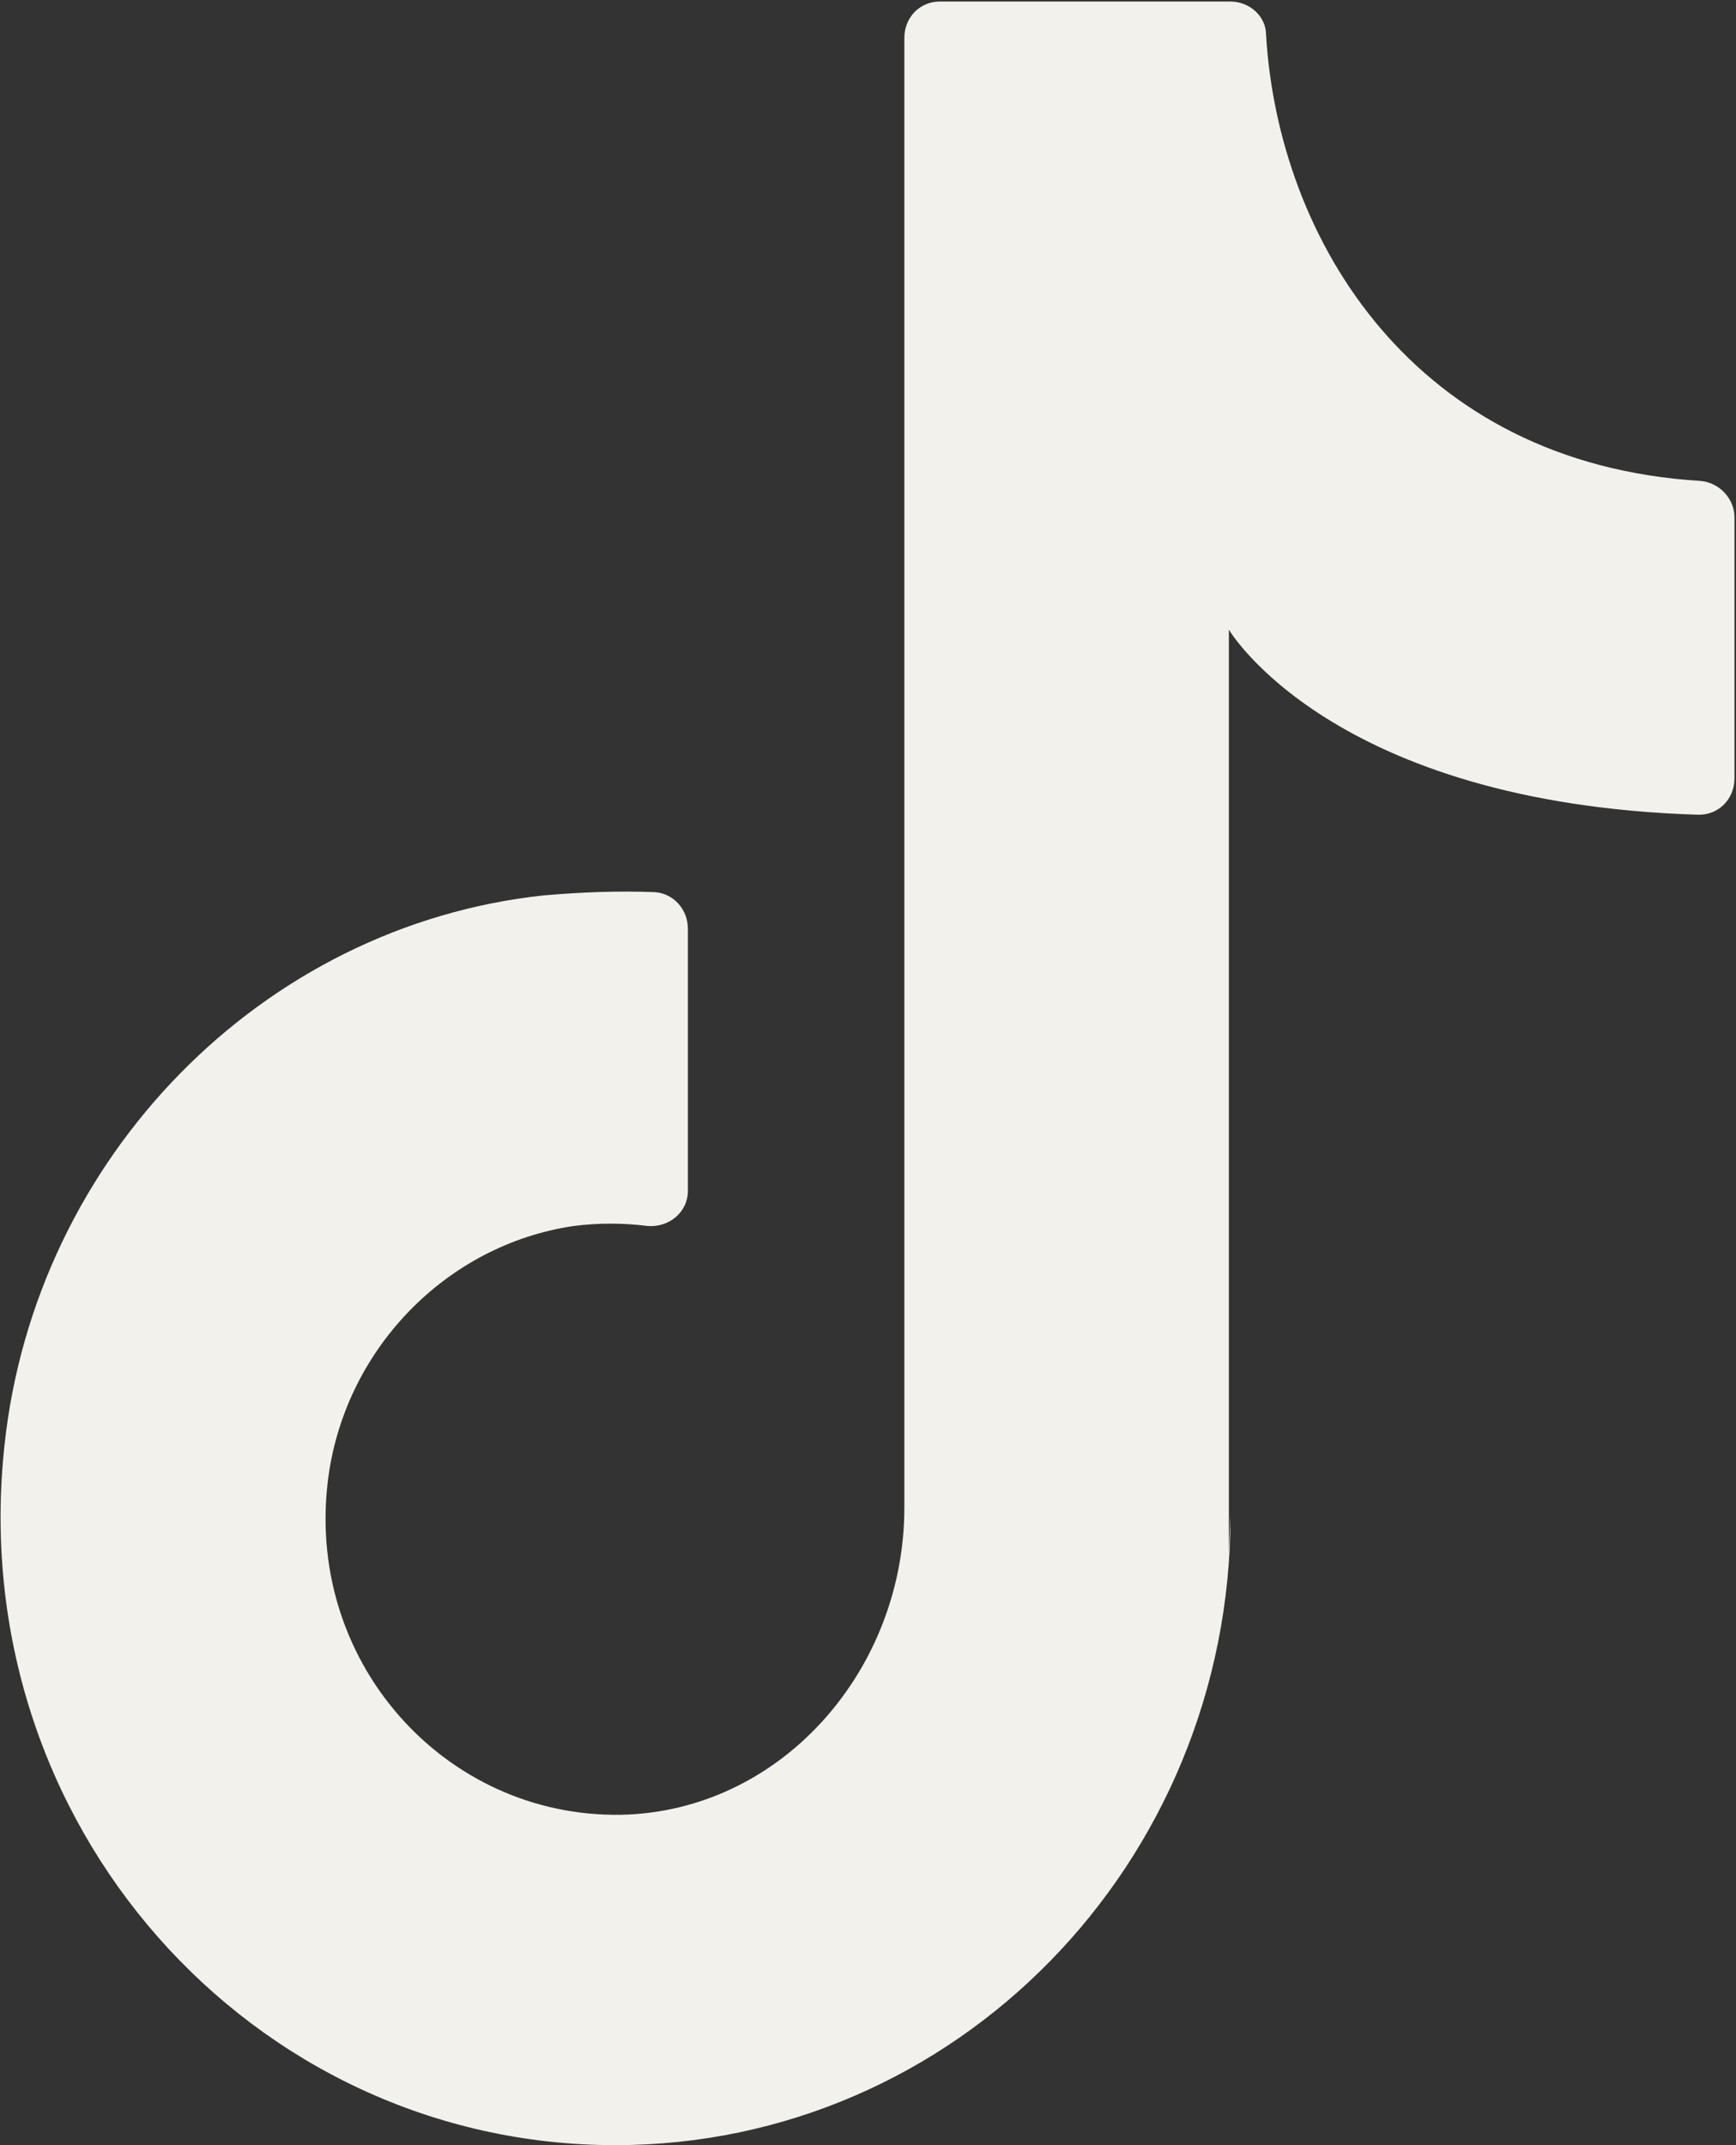 <svg width="17" height="21" viewBox="0 0 17 21" fill="none" xmlns="http://www.w3.org/2000/svg">
<rect x="0" y="0" width="17" height="21" fill="#333333" stroke="none"/>
<g clip-path="url(#clip0_48_45)">
<path d="M12.034 15.208V6.164C12.034 6.164 13.034 7.867 16.637 7.976C16.833 7.976 16.985 7.821 16.985 7.619V5.064C16.985 4.878 16.833 4.723 16.652 4.708C13.851 4.537 12.519 2.354 12.398 0.341C12.398 0.155 12.231 0.015 12.05 0.015H9.204C9.007 0.015 8.856 0.17 8.856 0.372V14.759C8.856 16.323 7.69 17.686 6.161 17.763C4.42 17.841 2.997 16.323 3.209 14.511C3.36 13.226 4.36 12.188 5.616 12.002C5.858 11.971 6.1 11.971 6.343 12.002C6.555 12.018 6.736 11.863 6.736 11.661V9.091C6.736 8.905 6.6 8.75 6.418 8.734C6.055 8.719 5.692 8.734 5.328 8.765C2.558 9.06 0.348 11.336 0.045 14.139C-0.364 17.856 2.467 21 6.025 21C9.355 21 12.05 18.243 12.05 14.836" fill="#F3F1EC"/>
</g>
<defs>
<clipPath id="clip0_48_45">
<rect width="17" height="21" fill="white"/>
</clipPath>
</defs>
</svg>

